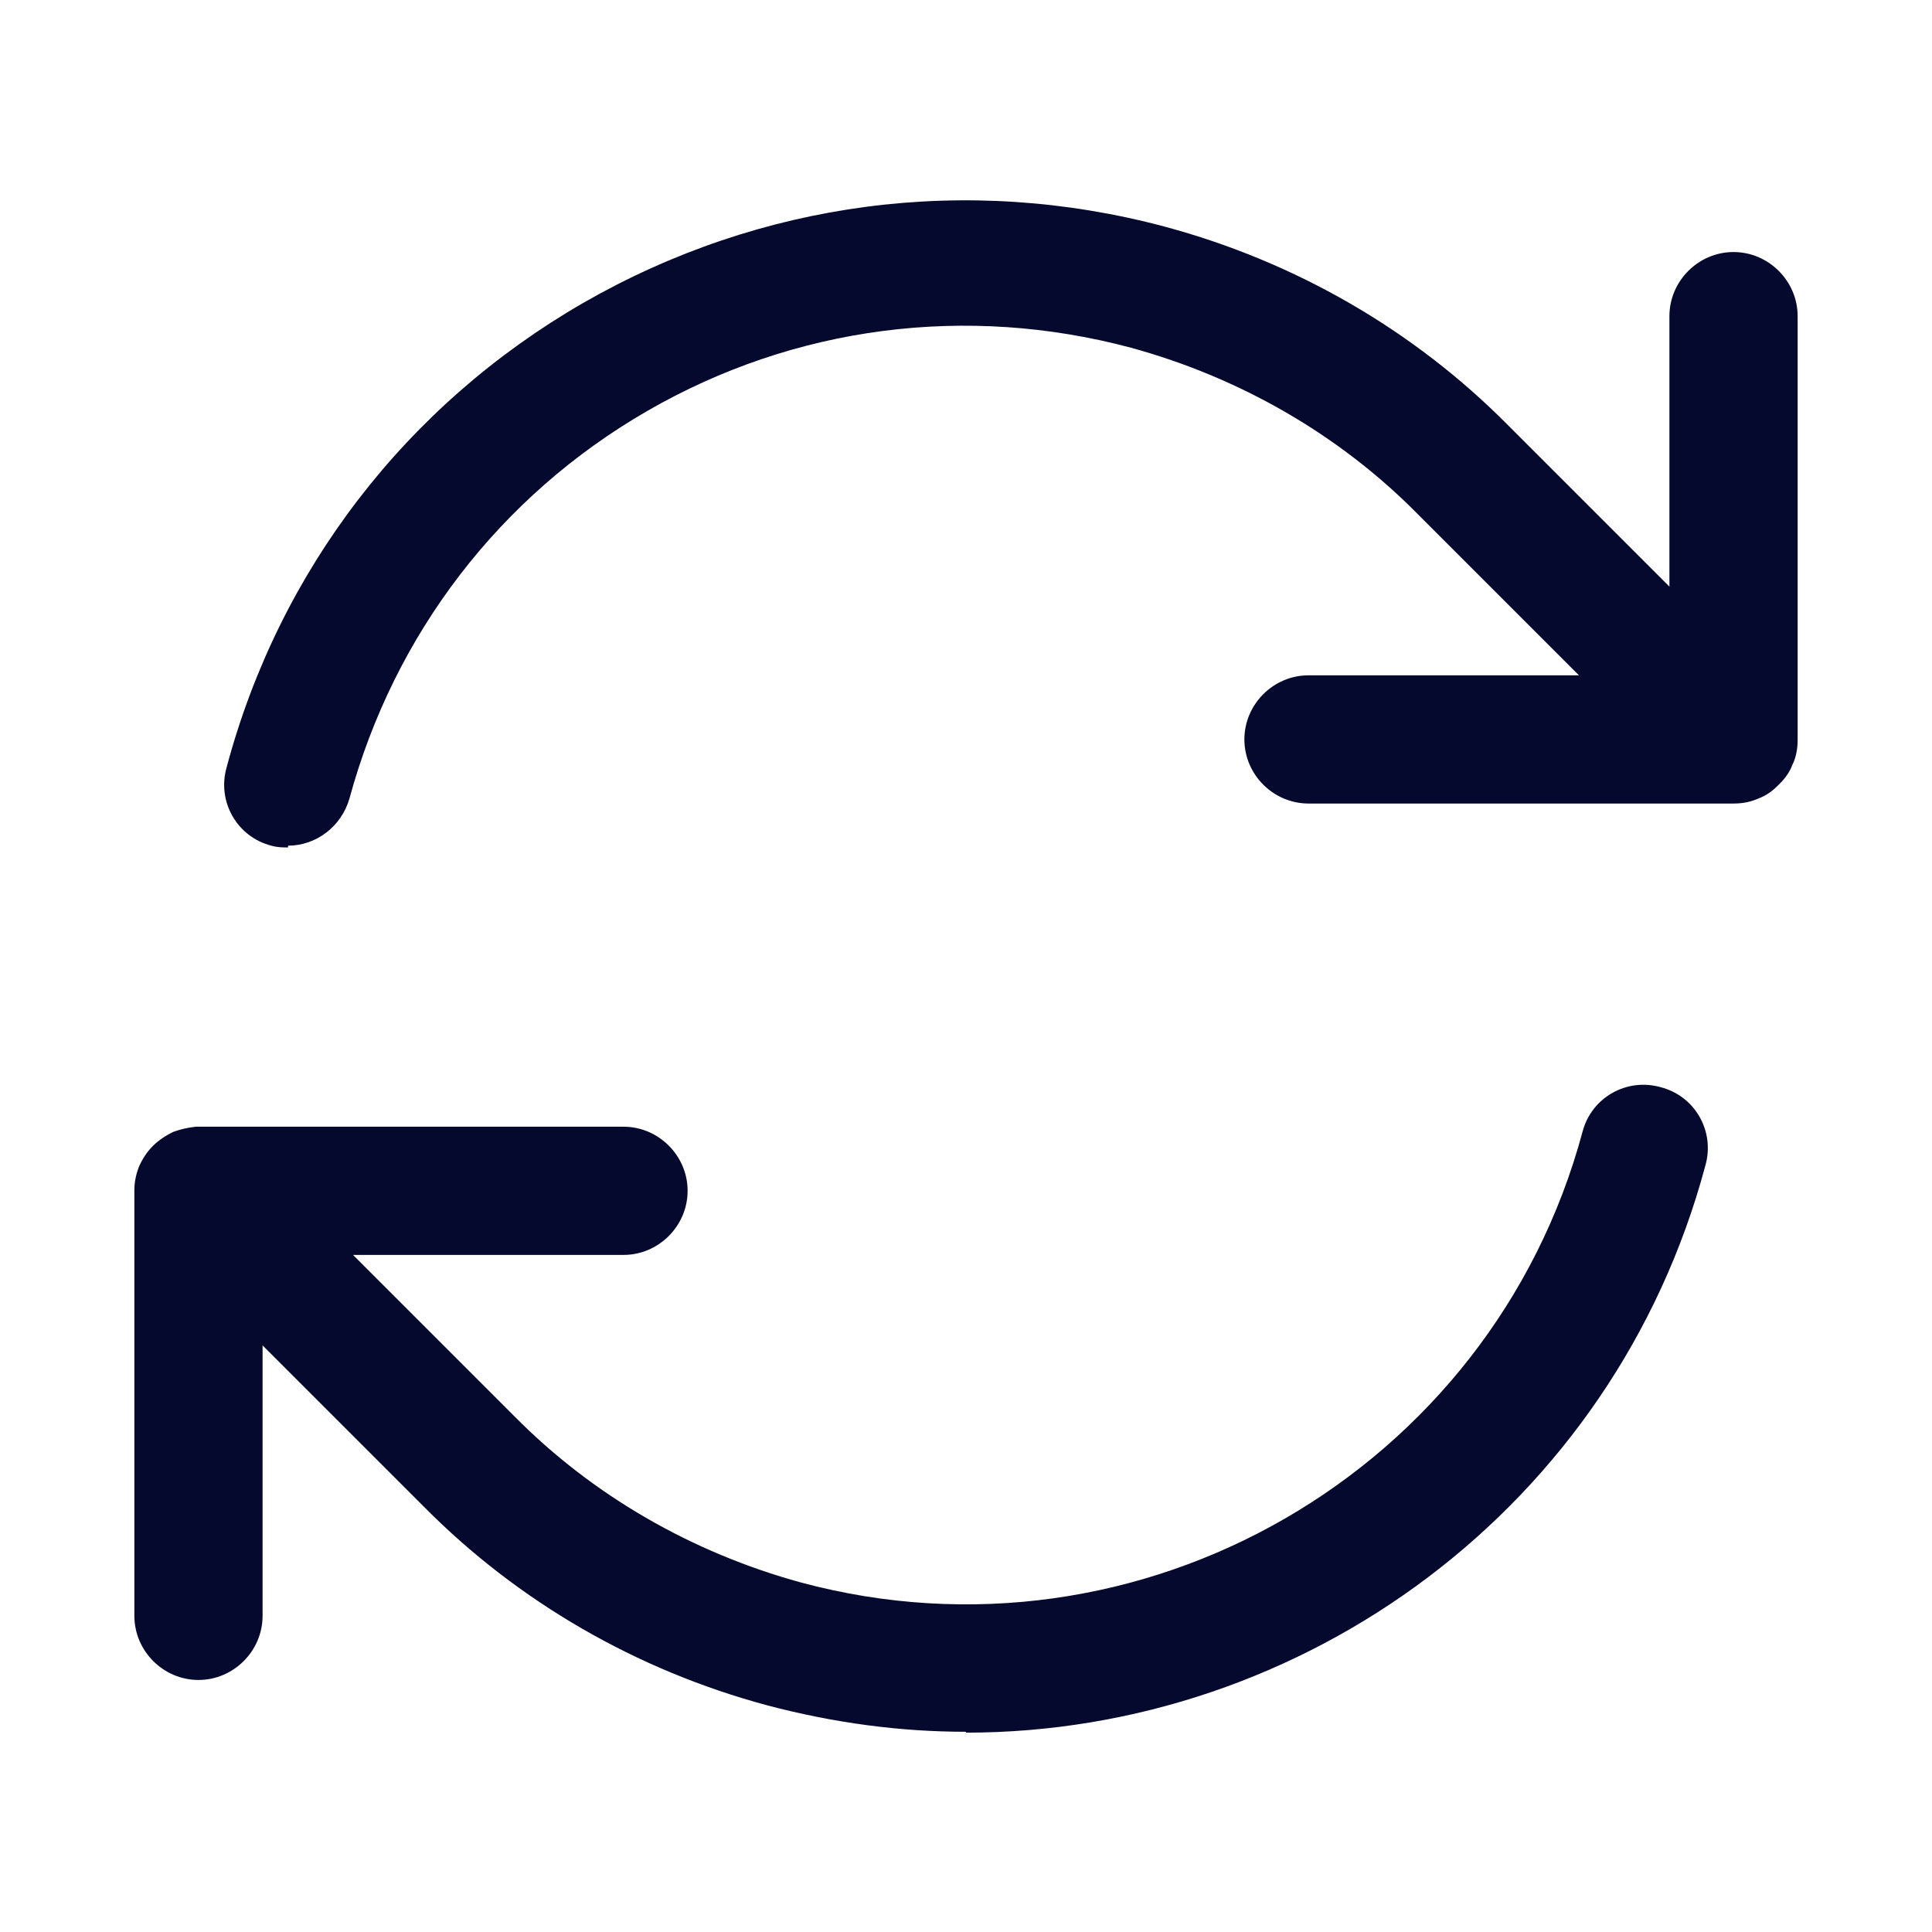 <?xml version="1.0" encoding="UTF-8"?><svg id="Layer_1" xmlns="http://www.w3.org/2000/svg" viewBox="0 0 22 22"><defs><style>.cls-1{fill:#05092e;}</style></defs><path class="cls-1" d="M11,19.72c-.75,0-1.5-.1-2.26-.3-1.49-.4-2.84-1.18-3.91-2.26l-1.84-1.84v3.08c0,.4-.33,.73-.73,.73s-.73-.33-.73-.73v-4.85h0c0-.09,.02-.18,.05-.26,.04-.09,.09-.17,.16-.24s.15-.12,.23-.16c.08-.03,.17-.05,.26-.06H7.1c.4,0,.73,.33,.73,.73s-.33,.73-.73,.73h-3.08l1.84,1.84c.89,.9,2.02,1.55,3.26,1.89,3.87,1.04,7.86-1.27,8.9-5.13,.1-.39,.5-.62,.89-.51,.39,.1,.62,.5,.51,.89-1.04,3.89-4.57,6.46-8.42,6.46ZM3.28,9.65c-.06,0-.12,0-.19-.02-.39-.1-.62-.5-.51-.89,.6-2.25,2.05-4.13,4.06-5.29,2.02-1.16,4.37-1.47,6.62-.87,1.49,.4,2.84,1.18,3.91,2.26l1.84,1.84V3.6c0-.4,.33-.73,.73-.73s.73,.33,.73,.73v4.83c0,.1-.02,.2-.06,.28-.03,.08-.08,.15-.14,.21h0s-.02,.02-.03,.03h0c-.06,.06-.13,.11-.21,.14h0c-.09,.04-.18,.06-.29,.06h-4.84c-.4,0-.73-.33-.73-.73s.33-.73,.73-.73h3.08l-1.84-1.84c-.89-.9-2.02-1.55-3.26-1.89-1.87-.5-3.83-.25-5.51,.72-1.68,.97-2.88,2.54-3.39,4.41-.09,.32-.38,.54-.7,.54Z"/></svg>